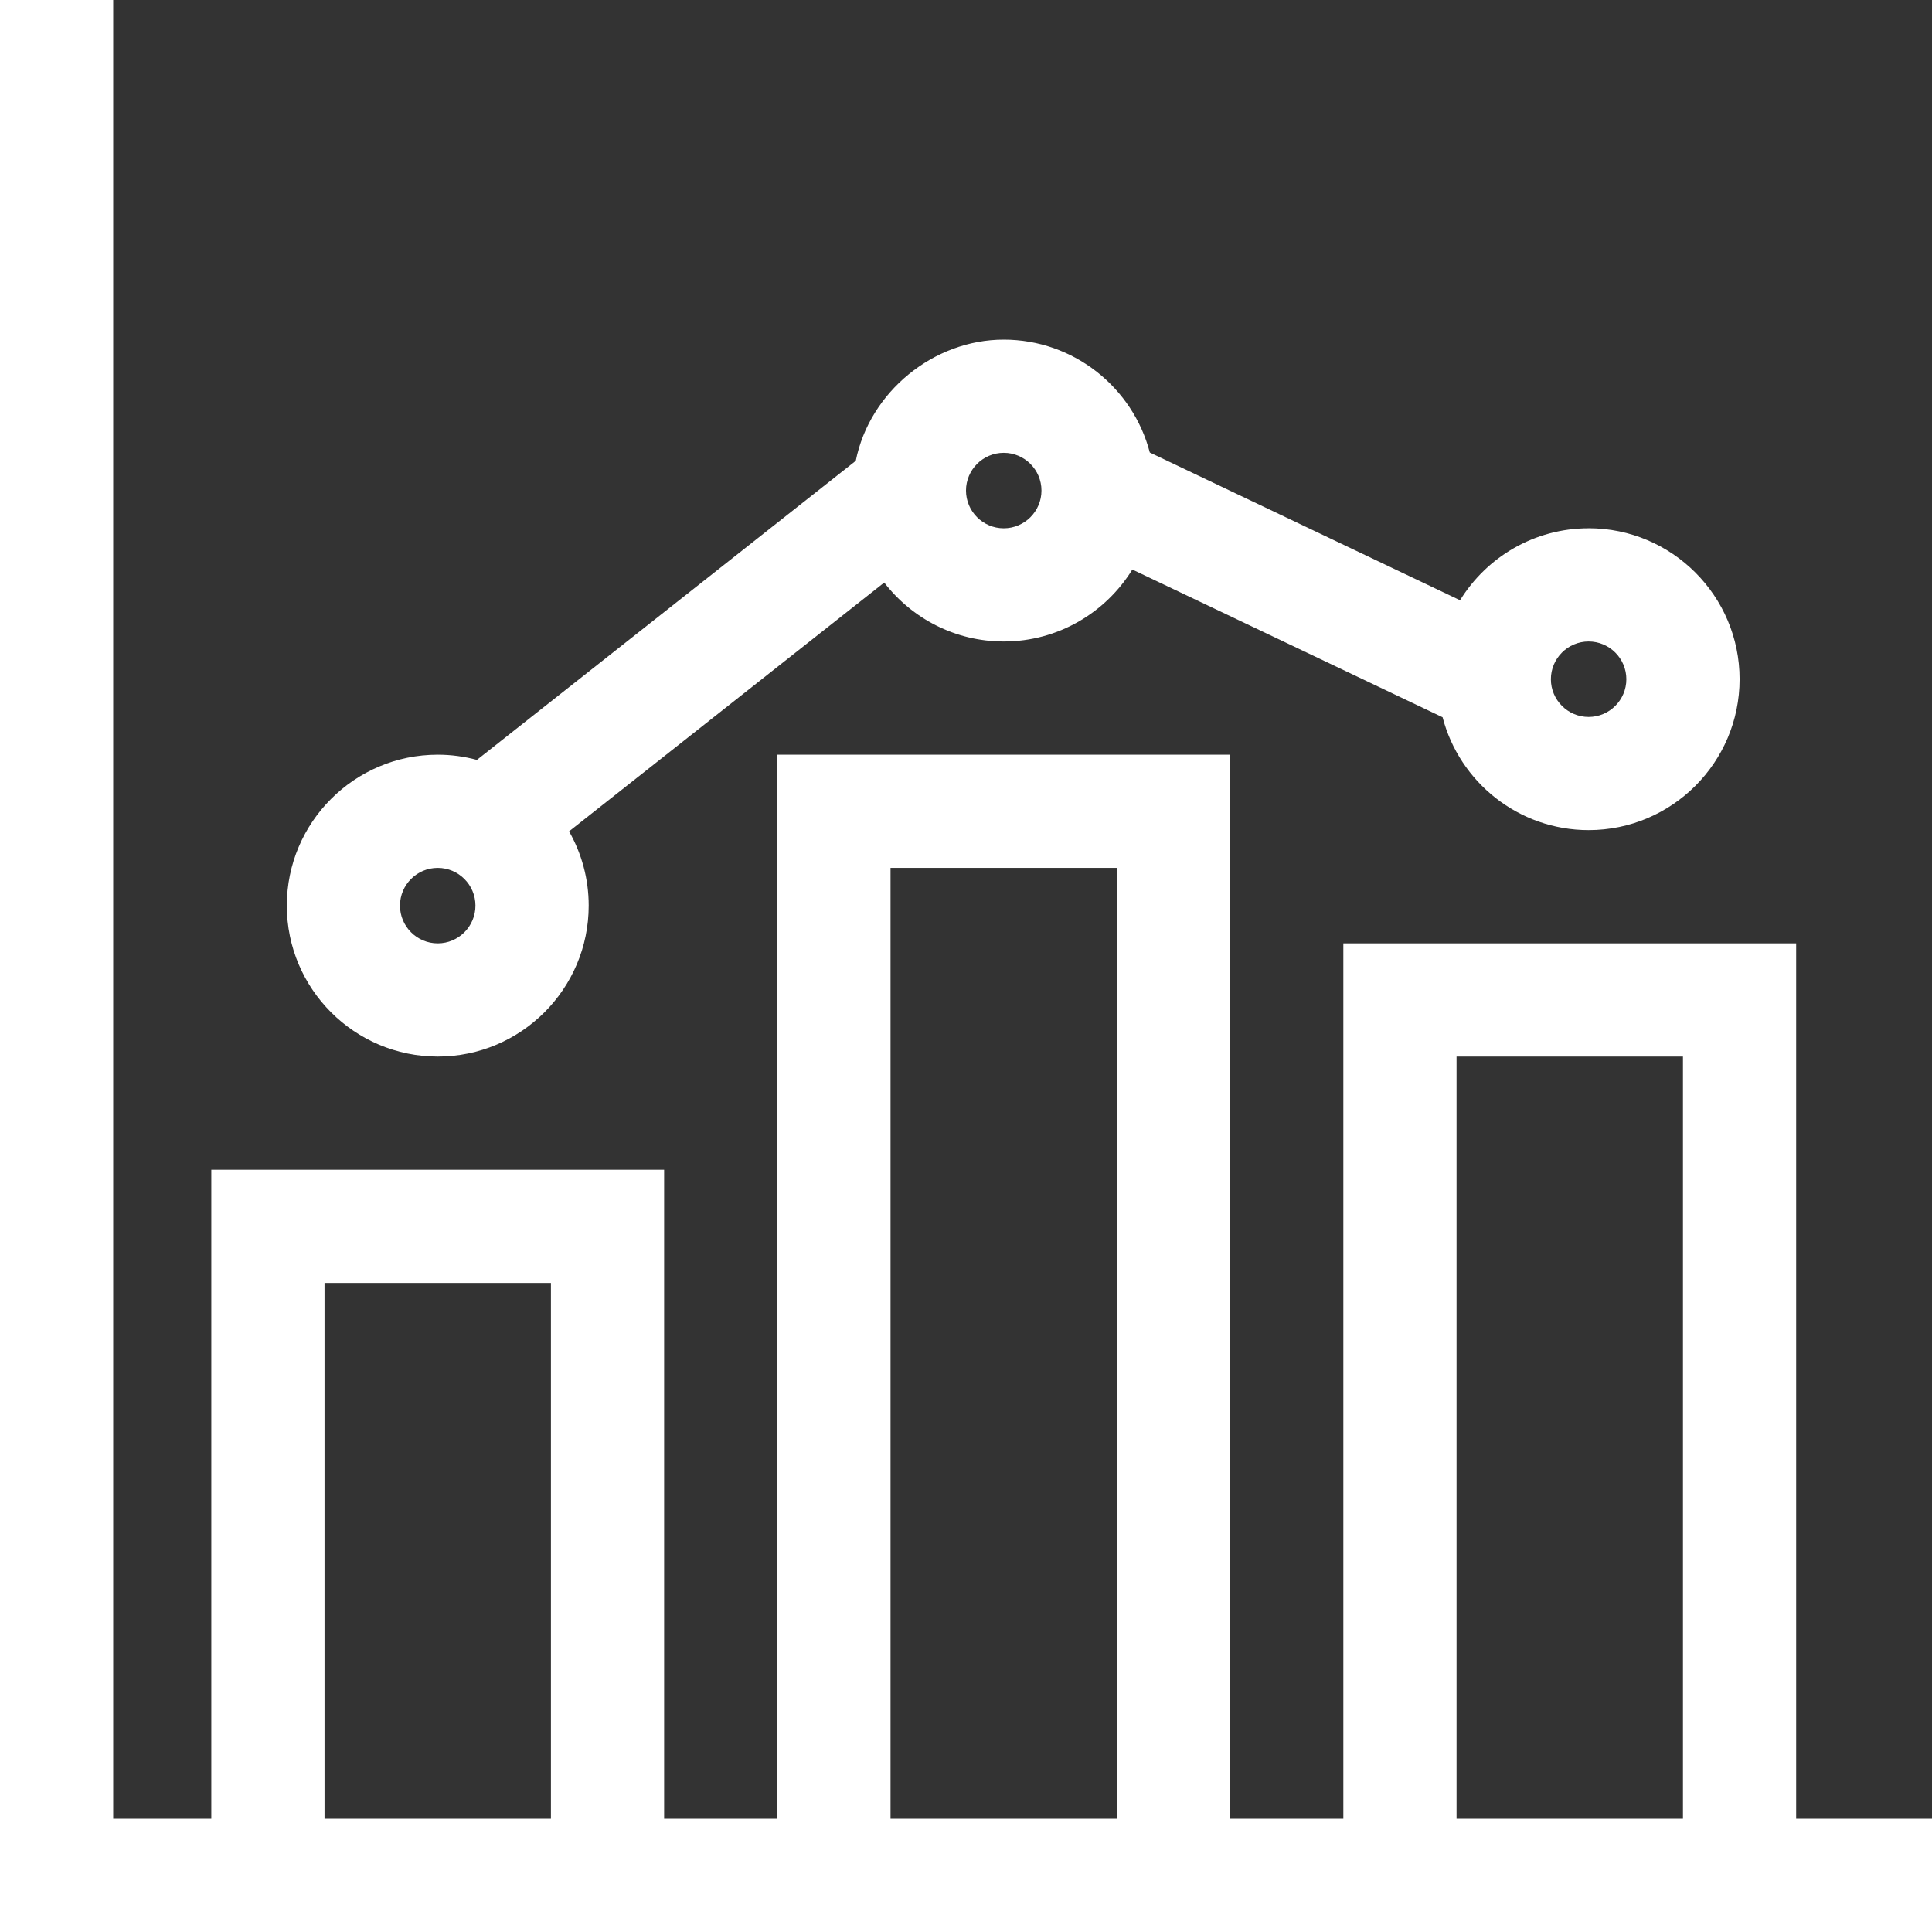 <?xml version="1.0" encoding="UTF-8"?>
<svg xmlns="http://www.w3.org/2000/svg" id="Capa_1" width="512" height="512" viewBox="0 0 512 512">
  <rect x="0" y="0" width="512" height="512" fill="#333333" stroke="none"/>
  <defs>
    <style>.cls-1{fill:#fff;}</style>
  </defs>
  <path class="cls-1" d="M476,482v-232h-120v232h-30V200h-120v282h-30v-172H56v172h-26V0H0v512h512v-30h-36ZM146,482h-60v-142h60v142ZM296,482h-60v-252h60v252ZM446,482h-60v-202h60v202Z"></path>
  <path class="cls-1" d="M421,140c-14.39,0-27.02,7.64-34.07,19.07l-82.22-39.15c-4.48-17.19-20.14-29.91-38.71-29.91s-35.54,13.82-39.21,32.11l-100.4,79.26c-3.31-.89-6.79-1.38-10.38-1.38-22.06,0-40,17.94-40,40s17.94,40,40,40,40-17.94,40-40c0-7.15-1.9-13.87-5.2-19.68l83.52-65.94c7.32,9.49,18.79,15.62,31.68,15.62,14.39,0,27.02-7.64,34.07-19.07l82.22,39.15c4.48,17.19,20.14,29.91,38.71,29.91,22.06,0,40-17.94,40-40s-17.94-40-40-40ZM116,250c-5.51,0-10-4.49-10-10s4.49-10,10-10,10,4.49,10,10-4.49,10-10,10ZM266,140c-5.51,0-10-4.49-10-10s4.49-10,10-10,10,4.49,10,10-4.49,10-10,10ZM421,190c-5.51,0-10-4.49-10-10s4.49-10,10-10,10,4.49,10,10-4.49,10-10,10Z"></path>
</svg>
